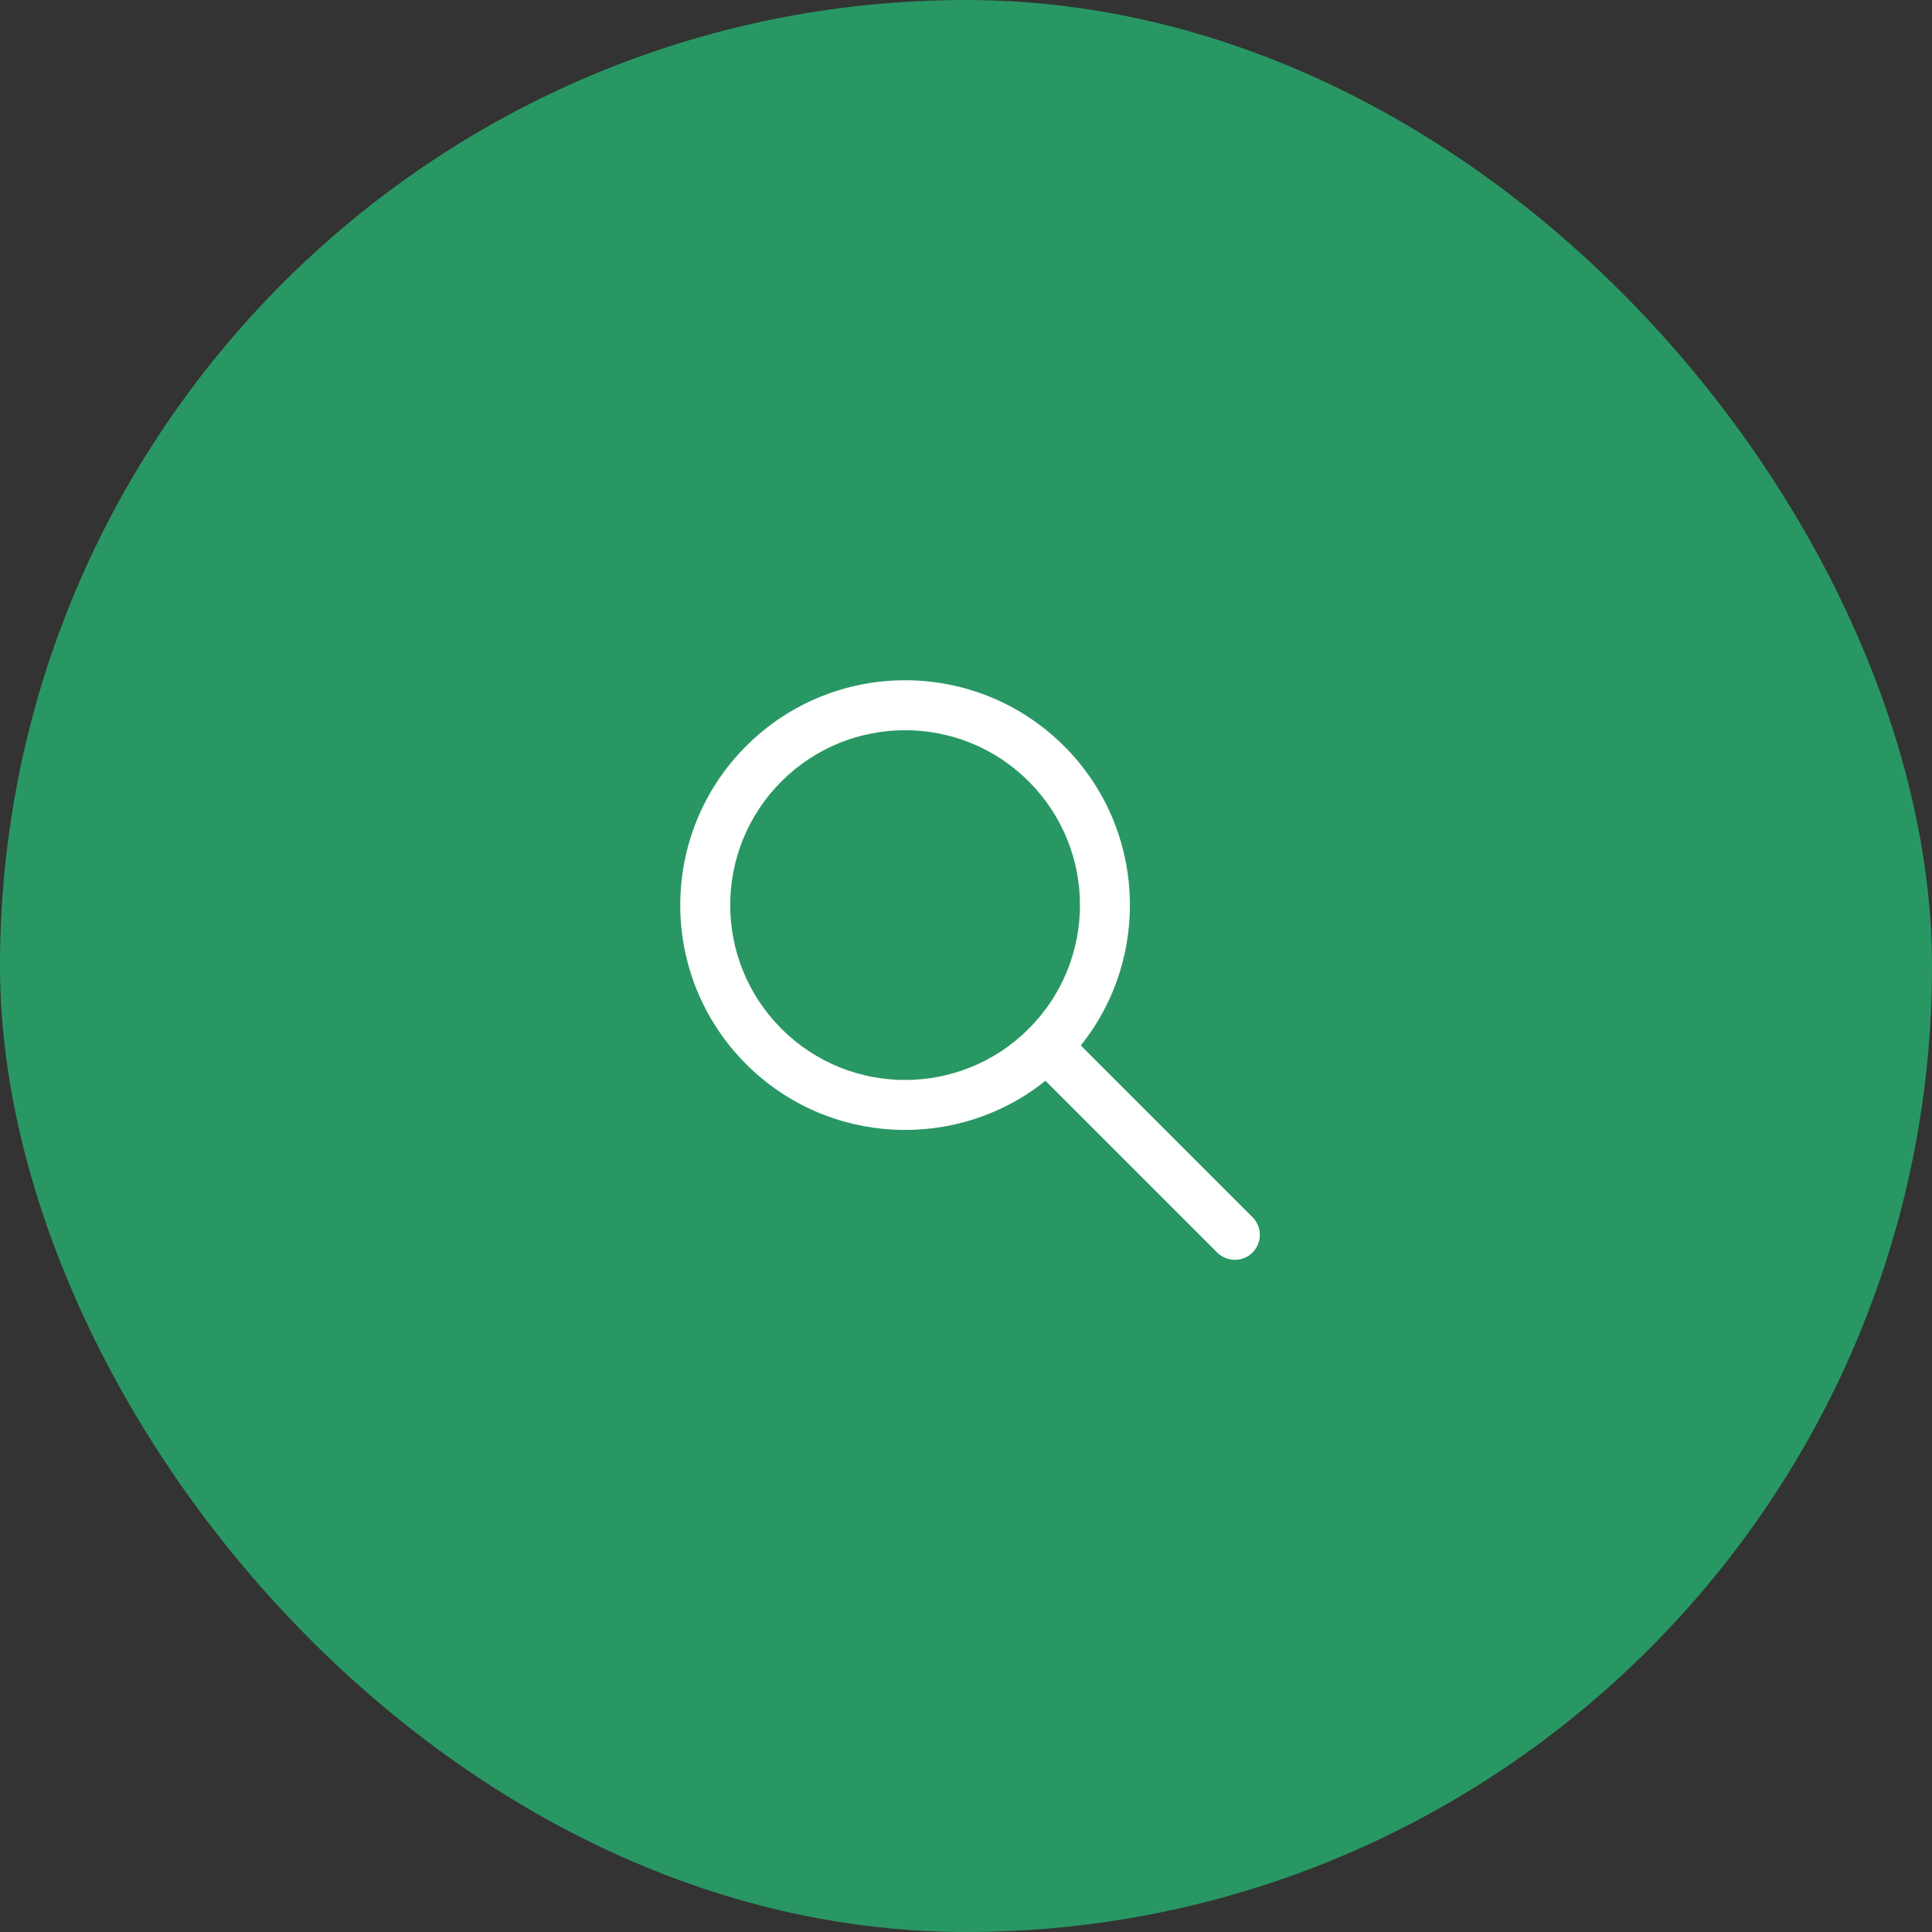 <svg width="58" height="58" viewBox="0 0 58 58" fill="none" xmlns="http://www.w3.org/2000/svg">
<rect x="0" y="0" width="58" height="58" fill="#333333" stroke="none"/>
<rect width="58" height="58" rx="29" fill="#299764"/>
<path fill-rule="evenodd" clip-rule="evenodd" d="M31.385 32.446C28.735 34.569 24.855 34.401 22.399 31.945C19.763 29.309 19.763 25.035 22.399 22.399C25.035 19.763 29.308 19.763 31.945 22.399C34.401 24.855 34.568 28.735 32.446 31.385L37.601 36.541C37.894 36.834 37.894 37.309 37.601 37.601C37.309 37.894 36.834 37.894 36.541 37.601L31.385 32.446ZM23.459 30.884C21.409 28.834 21.409 25.51 23.459 23.459C25.509 21.409 28.834 21.409 30.884 23.459C32.933 25.508 32.934 28.829 30.888 30.879C30.887 30.881 30.885 30.882 30.884 30.884C30.882 30.885 30.881 30.887 30.879 30.888C28.829 32.934 25.508 32.933 23.459 30.884Z" fill="white"/>
</svg>

